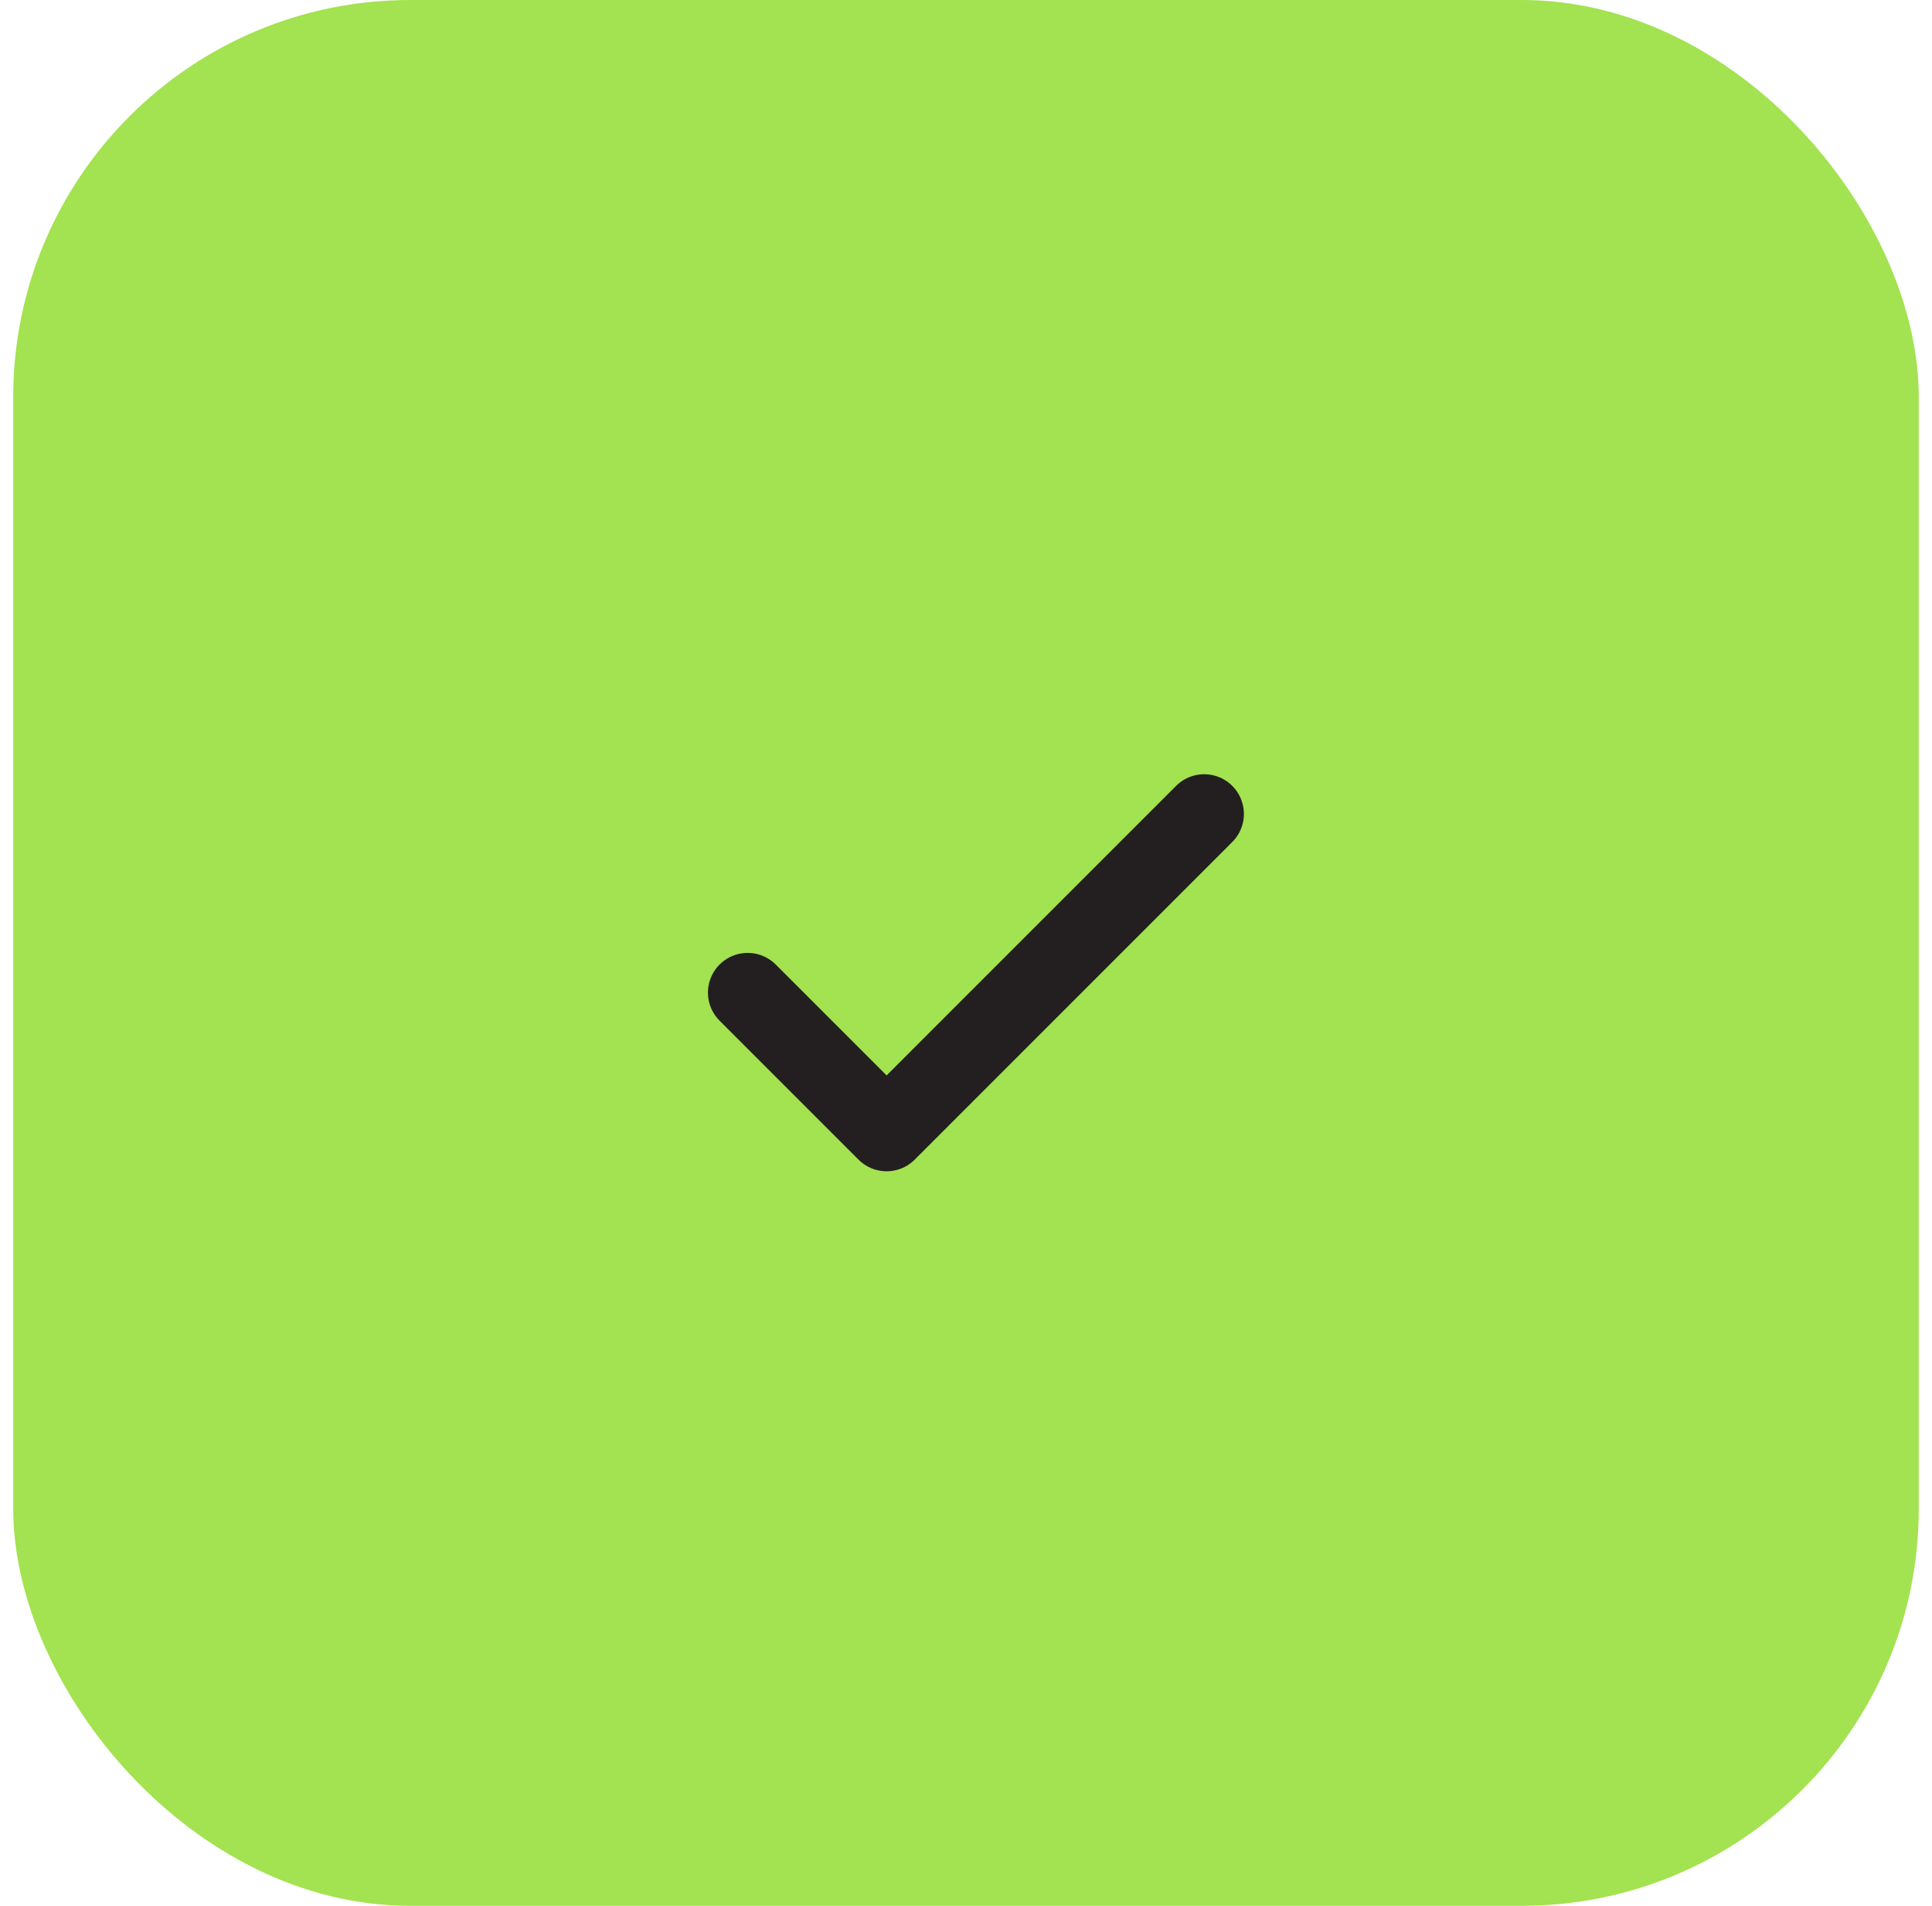 <?xml version="1.0" encoding="UTF-8"?> <svg xmlns="http://www.w3.org/2000/svg" width="73" height="72" viewBox="0 0 73 72" fill="none"><rect x="0.5" width="72" height="72" rx="15" fill="#A3E250"></rect><g clip-path="url(#clip0_186_70)"><path d="M28.25 37.5L33.5 42.75L45.5 30.75" stroke="#231F20" stroke-width="3" stroke-linecap="round" stroke-linejoin="round"></path></g><defs><clipPath id="clip0_186_70"><rect width="24" height="24" fill="white" transform="translate(24.5 24)"></rect></clipPath></defs></svg> 